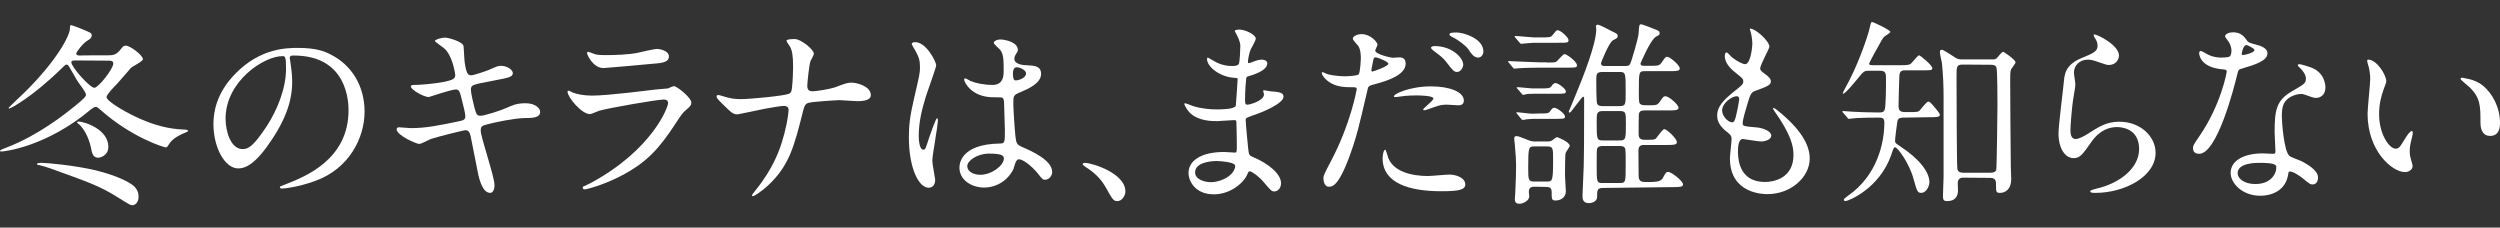 <?xml version="1.0" encoding="utf-8"?>
<!-- Generator: Adobe Illustrator 28.0.0, SVG Export Plug-In . SVG Version: 6.00 Build 0)  -->
<svg version="1.1" id="_レイヤー_2" xmlns="http://www.w3.org/2000/svg" xmlns:xlink="http://www.w3.org/1999/xlink" x="0px"
	 y="0px" viewBox="0 0 1215.8 110.7" style="enable-background:new 0 0 1215.8 110.7;" xml:space="preserve">
<rect x="0" y="0" width="1215.8" height="110.7" fill="#333333" stroke="none"/>
<style type="text/css">
	.st0{fill:#FFFFFF;}
</style>
<g id="_レイヤー_1-2">
	<g>
		<path class="st0" d="M52.6,26.9c2.5,0,4.1-0.2,6.4-3.3c0.7-0.9,1.2-1.4,2.2-1.4c2.1,0,8.3,4.7,8.3,6.6c0,1.1-5.2,3.5-5.9,4.3
			c-1.1,1.2-5.7,6.7-6.7,7.7c-1.3,1.3-5.1,5.2-5.1,6.4c0,2.2,10.9,8.3,16.4,10.6c6.8,3,13.9,5,21.2,5.2c0.6,0,2.1,0.1,2.1,0.7
			c0,0.4-3.3,1.5-3.8,1.9c-3.4,1.7-4.8,3.3-5.9,5.1c-0.4,0.7-0.7,1-1.2,1s-16.3-4.5-32-18.5c-1-0.9-1.4-1.2-2-1.2s-1.2,0.3-2.5,1.3
			C22.9,71.1,2.6,73.7,0.4,73.7c-0.2,0-0.4-0.2-0.4-0.5c0-0.2,3.2-1.5,3.8-1.7C18.9,65.6,31.4,55.6,35.9,52c5.6-4.5,5.9-5.2,5.9-6
			c0-1.2-3.3-5.3-3.8-6.1c-0.8-1.1-4-7-4.5-7.7c-0.1-0.2-0.6-0.8-1.1-0.8s-0.8,0.2-2.8,2.2C15.7,47.2,5.1,52.8,4.5,52.8
			c-0.2,0-0.3-0.2-0.3-0.4c0-0.1,6.7-6.5,7.9-7.6C27.6,29.5,34,17.3,34,13.9c0-1.2,0.1-1.7,0.7-1.7c3.2,1.1,5.6,2.1,6.5,2.5
			c2.5,1.1,3.4,1.3,3.4,2.5s-0.8,1.8-2,2.5c-2.2,1.2-5.5,5.6-5.5,6.3c0,1,0.9,1,1.9,1C39,26.9,52.6,26.9,52.6,26.9z M19.1,80.3
			C18,80.2,18,80,18,79.8c0-0.5,1.1-0.6,2.4-0.6c2.3,0,16,1.2,26.4,3.7c9.6,2.4,15.7,5.4,18.2,7.5c1.9,1.7,2.4,3.7,2.4,5.2
			c0,2.9-1.7,4.2-3,4.2c-0.9,0-1.2-0.1-6.9-3.7c-9.2-5.8-14.5-7.5-33.3-14.3C22.3,81.2,21.2,80.8,19.1,80.3L19.1,80.3z M36.9,29.4
			c-1.2,0-2.2,0-2.2,0.9c0,2.3,9,12.4,11.2,12.4c1.9,0,9.2-9.2,9.2-11.8c0-1.4-1.3-1.4-2.4-1.4L36.9,29.4L36.9,29.4z M37.5,59.7
			c0-0.2,0.2-0.6,0.5-0.6c3.1,0,14.7,3.8,14.7,12.3c0,4.1-3.7,5.3-5,5.3c-2.5,0-3-2.5-3.3-4.1c-0.8-4.4-2.8-8.8-5.2-11.4
			C39,60.8,37.5,59.8,37.5,59.7L37.5,59.7z"/>
		<path class="st0" d="M140.9,28.3c0,0.3,0.2,0.7,0.2,1.1c0.4,3.1,1,6.1,1,10.4c0,6.4-1.4,15.4-9.9,28.1c-7.7,11.7-12.6,14-16.4,14
			c-6.3,0-12-9.9-12-21.6c0-5.1,1.1-14.8,10.7-24.5c12.2-12.5,25.1-12.5,30.6-12.5c8.7,0,12.8,1.7,15.5,3.1
			c10.4,5.1,16.7,15.4,16.7,27.9S170,82.1,153,88.1c-8.2,2.9-14.5,3.6-15.9,3.6c-0.4,0-1-0.1-1-0.7c0-0.3,0.2-0.4,2.6-1.3
			c10-3.9,30.8-12.2,30.8-36.1c0-3.7-0.4-26.6-26.6-26.6C141,26.9,140.9,27.7,140.9,28.3L140.9,28.3z M109.7,57.7
			c0,6.2,2.5,14.8,8.3,14.8c2.8,0,5.1-1.2,11.7-11.1c5.1-7.8,9.4-18.4,9.4-27.9c0-5.8-0.4-6.2-1.6-6.2
			C128.4,27.2,109.7,39.5,109.7,57.7L109.7,57.7z"/>
		<path class="st0" d="M240.5,90.1c0,1.8-0.7,3.7-2.1,3.7c-4.2,0-5.8-8.3-6.5-12.4c-0.5-2.4-2.6-12.9-3-15.1c-0.4-1.7-0.9-3-2.6-3
			c-0.4,0-11.8,2.7-16.5,4.2c-1,0.3-4.9,2.5-5.9,2.5c-1.4,0-11-4.2-11-7.1c0-0.8,0.7-1,1.1-1c0.9,0,4.9,0.4,5.8,0.4
			c7.3,0,13.1-1.2,23.3-3.3c2.5-0.5,3.2-0.9,3.2-2.5c0-1.5-0.8-4.3-2.1-9.6c-0.6-2.4-1.1-3.4-2.5-3.4c-2.2,0-13.1,3.7-13.2,3.7
			c-2.3,0-8.7-3.5-8.7-5.2c0-0.7,1.1-0.7,1.9-0.7c2.4,0,9.3-0.5,14.8-1.6c3.4-0.8,4.9-1.3,4.9-3.2c0-0.4-1.2-9.5-5.5-13.1
			c-0.7-0.6-4.4-3.1-4.4-3.5c0-0.6,2.9-1.6,5-1.6c1.9,0,8.6,2.1,8.9,4c0.2,1.3,0.4,6.9,0.6,8.1c0.9,6.2,1.9,6.2,3.3,6.2
			c1,0,7-2,8.4-2.6c4.1-1.8,4.6-2,5.9-2c3.1,0,5.8,2,5.8,3.5c0,1.9-1.9,2.3-8.9,3.6c-7.8,1.5-8.6,1.7-9.7,2.1
			c-1.6,0.5-1.8,1.3-1.8,2.4c0,1.6,1.2,6.7,1.7,8.6c0.9,3.3,1.2,4.1,3,4.1s10-2.6,12.3-3.7c3.2-1.4,5.3-2.4,9.5-2.4
			c5.1,0,7.2,2.6,7.2,4.2c0,2.9-3.9,3-7.4,3c-5.5,0.1-14.5,2.1-17.3,2.8c-4,0.9-4.2,1.4-4.2,3.3C233.6,66.2,240.5,85.8,240.5,90.1
			L240.5,90.1z"/>
		<path class="st0" d="M287.1,89.1c30-16.1,37.8-36.9,37.8-38.9c0-1.2-0.7-1.8-2-1.8c-3.3,0-27.4,4.2-31.6,5.5
			c-0.7,0.2-3.7,1.6-4.4,1.6c-4.1,0-10.9-8.3-10.9-10.9c0-0.3,0.3-0.5,0.6-0.5s1.4,0.7,1.7,0.8c1.8,0.8,5.5,1.6,9.5,1.6
			c7.9,0,27-2.5,30.5-2.9c0.2,0,6.5-0.6,6.6-0.6c0.5-0.2,2.3-1.1,2.8-1.1c1.6,0,8.5,5.7,8.5,7.9c0,1.4-0.4,1.8-2.6,3.7
			c-1.6,1.3-2.6,2.8-5.2,6.8c-7.6,11.5-13.5,18.7-27.1,25.6c-8.5,4.3-16.1,6.2-17,6.2c-0.8,0-0.9-0.6-0.9-0.8s0.1-0.5,0.2-0.6
			C283.9,90.7,286.6,89.3,287.1,89.1L287.1,89.1z M289.5,26.4c1.5,0.4,3.7,0.4,5.1,0.4c4.5,0,10.9-0.2,15.4-1.1
			c1.4-0.3,8.1-1.9,9.4-1.9c1.6,0,5.9,0.9,5.9,3.6c0,3-3.4,3.3-8.9,3.7c-1.5,0.2-22.2,2-22.9,2c-5.1,0-8-6.5-8-7.2
			c0-0.5,0.2-0.7,0.6-0.7C286.7,25.3,289,26.3,289.5,26.4L289.5,26.4z"/>
		<path class="st0" d="M381.1,51.5c-1.7,0-7.3,1.1-9.2,1.4c-2.1,0.4-12.7,2.7-13.1,2.7c-2.3,0-2.8-0.5-7.6-5.2
			c-2.5-2.5-2.7-2.8-2.7-3.5c0-0.2,0.1-0.7,0.7-0.7s3.2,0.8,3.8,1c2.5,0.7,4.3,1,7.3,1c4.7,0,21.2-1.6,23.4-2.6
			c1.2-0.6,1.3-1.4,1.5-3.4c0.3-2.5,0.5-7.1,0.5-9.6c0-5.6-0.5-8.2-1.5-9.9c-0.3-0.5-1.7-2.4-1.7-2.9c0-0.8,3.2-0.8,4.1-0.8
			c2.9,0,9.2,5.1,9.2,7.1c0,0.7-1.4,3.1-1.6,3.5c-0.7,1.7-1.6,10.8-1.6,12.1c0,1.7,0.6,2.7,2.5,2.7s8.6-1.1,10.9-1.9
			c4.8-1.8,6-2.3,8.1-2.3c2.6,0,9.4,1.7,9.4,6.1c0,2.9-5.1,2.9-6.7,2.9c-1.3,0-7.3-0.5-8.5-0.5c-0.9,0-13.5,0.7-15.4,1.4
			c-1.1,0.4-1.7,1.2-2.3,3.7c-4.4,17.5-6.7,26.7-17.2,36.5c-3.4,3.1-6.7,5.1-7.2,5.1c-0.4,0-0.5-0.3-0.5-0.5c0-0.3,3-3.8,4.8-6.4
			c7.3-10.2,9.6-18.5,11-23.7c1.7-6.5,2-10.9,2-11.2C383.6,52.2,382.7,51.5,381.1,51.5L381.1,51.5z"/>
		<path class="st0" d="M454.8,87.4c0,2.1-1,3.9-3.2,3.9c-4.8,0-9.6-9.6-9.6-24.5c0-5.7,0.5-10.3,2.5-18.8
			c2.7-11.8,2.9-12.3,2.9-15.3c0-3.3-0.5-4.9-2.2-8c-0.3-0.6-1.8-2.8-1.8-3.4c0-0.6,1.1-0.8,1.7-0.8c5.4,0,10.2,9.6,10.2,11.3
			c0,0.8-4.2,12.6-5,15c-1.9,6.3-3.5,12.3-3.5,19.3c0,0.6,0,6.7,2.3,6.7c0.9,0,1-0.4,2.7-5.7c0.4-1.2,3.3-9.6,3.9-9.6
			c0.4,0,0.4,0.7,0.4,0.9c0,3.1-2.7,16.9-2.7,19.7C453.4,79.8,454.7,86.2,454.8,87.4L454.8,87.4z M492.9,82.1
			c-2.5,5.3-7.9,9.1-14.3,9.1s-12-3.9-12-9.6c0-1.3,0-11.5,19.7-11.8c2.4,0,2.4-0.7,2.4-6.6c0-0.6-0.3-10.8-0.4-13.4
			c0-0.6-0.1-1.7-0.8-2.3c-0.2-0.2-3.9-0.2-4.4-0.2c-10.9,0-14.2-7.6-14.2-8.5c0-0.3,0.1-0.7,0.5-0.7s2.2,1.1,2.6,1.3
			c2.7,1.1,6.6,1.9,10.8,1.9c3.5,0,5.3-2.1,5.3-6.3c0-6,0-8.7-1.8-10.9c-0.4-0.5-3-2.6-3-3.3c0-0.6,1.2-1.6,3.3-1.6s8.4,1.3,8.4,5
			c0,0.7-0.1,0.9-1.1,2.4c-0.3,0.5-0.6,1.2-0.6,2c0,2.9,5,3.1,5.6,3.1c4.2,0.2,7.4,0.3,7.4,4.3c0,4.5-6.4,7.3-10,8.8
			c-3.5,1.5-3.5,1.6-3.5,5.8c0,2.1,0.7,13,1,15.5c0.4,3.5,0.7,4.2,3.1,5.3c4.7,2,14.8,6.5,14.8,12.2c0,1.7-1.3,3.8-3.5,3.8
			c-1.1,0-1.4-0.4-3.7-3.3c-2.8-3.4-7.8-7.4-9.5-6.5C494,77.8,493.1,81.4,492.9,82.1L492.9,82.1z M470.4,80.8c0,2.6,3,4.2,6.3,4.2
			c5.7,0,11.5-4.6,11.5-7.9c0-1.6-1.3-2.4-7.5-2.4C475.3,74.8,470.4,78.1,470.4,80.8z M492.6,35.5c0,3.6,0.8,3.6,1.4,3.6
			c1.3,0,5-1.1,5-3.4c0-1.7-3.2-3-4.5-3c-0.3,0-0.8,0.1-1.1,0.4S492.6,34.2,492.6,35.5L492.6,35.5z"/>
		<path class="st0" d="M543.5,97.8c-2,0-2.4-0.7-5.6-6.4c-1.9-3.4-4.4-6.7-10.1-10.3c-0.3-0.2-1.3-0.9-1.3-1.2s0.3-0.7,1.1-0.7
			c3.4,0,19.7,5,19.7,13.9C547.3,95.4,545.4,97.8,543.5,97.8L543.5,97.8z"/>
		<path class="st0" d="M601.2,16.5c-0.1-0.3-0.7-1.2-0.7-1.4c0-0.7,1.8-0.7,2.4-0.7c2.6,0,7.8,2.4,7.8,4.4c0,1-2.1,4.4-2.4,5.1
			c-0.7,1.5-1.4,4.9-1.4,6.2c0,0.2,0,0.6,0.4,0.6c0.3,0,0.6-0.1,2.7-0.9c0.9-0.3,2.2-0.8,3.5-0.8c1,0,2.8,0.3,2.8,1.8
			c0,3.5-6.5,5.5-9.2,6.3c-0.8,0.2-1,0.3-1.1,1.7c-0.1,0.3-0.5,5.4-0.5,9.3c0,2.2,0,2.8,1.2,2.8c1.1,0,8-1.9,8-5
			c0-0.3-0.4-1.4-0.4-1.7s0.3-0.3,0.5-0.3c0.5,0,2.5,0.5,3,0.5c3.9,0.3,6.4,0.5,6.4,2.6c0,3.4-10.7,7.8-15.1,9.2
			c-3,1.1-3.3,1.2-3.3,2.1c0,1.8,1.1,12.9,1.2,13.8c0.4,3.2,0.4,3.5,2.4,4.3c7.5,3.1,13.6,8.2,13.6,12.7c0,2.5-1.7,4-3.3,4
			c-1.3,0-1.7-0.5-5.2-4.6c-1.9-2.4-5.7-5.2-6.7-5.2c-0.6,0-0.8,0.5-1.2,1.5c-2,4.5-8.5,9.7-16.3,9.7c-9,0-12.3-6.4-12.3-10.4
			c0-5.8,5.9-10.2,17.3-10.2c0.9,0,4.4,0.3,5.1,0.3c1.1,0,1.1-0.3,1.1-3.5c0-1.9-0.1-8.4-0.2-10.9c0-0.9,0-1.4-1-1.4
			c-1.3,0-7.1,0.5-8.3,0.5c-2.2,0-8.9,0.1-13.2-3.9c-1.3-1.3-2.8-3.7-2.8-4.4c0-0.2,0-0.4,0.3-0.4c0.6,0,3.2,1.2,3.7,1.3
			c4.3,1.4,8.6,1.7,11.6,1.7c2.3,0,8.7,0,9.4-1.8c0.1-0.3,0.9-12.9,0.9-13c0-0.5-0.5-0.5-2-0.6c-6.8-0.5-12.9-5.4-12.9-9.1
			c0-0.2,0.1-0.7,0.4-0.7c0.1,0,2.4,1.3,2.7,1.5c4.2,2.6,7.9,2.6,9.3,2.6c2,0,3-0.5,3.2-1.4c0.3-1,0.6-6.4,0.6-8.4
			S601.8,17.5,601.2,16.5L601.2,16.5z M591.5,78.3c-0.2,0-10.3,0-10.3,5.5c0,3.7,5,4.8,7.7,4.8c3.2,0,7.3-1.5,9.5-3.6
			c1.7-1.5,2.6-3.8,2.2-4.7C600,78.8,593.3,78.3,591.5,78.3z"/>
		<path class="st0" d="M647.1,78.7c9.9-18.7,12.7-35.2,12.7-35.3c0-1-0.4-1-3.5-1c-2,0-5.4-0.1-8.5-1.7c-3.1-1.5-5-4.2-5-5.2
			c0-0.3,0.3-0.4,0.4-0.4c0.4,0,1.8,0.8,2.2,0.9c1.4,0.5,5.4,1.1,8.5,1.1c1.4,0,6-0.2,6.8-0.9c0.8-0.7,1.1-7.2,1.1-7.9
			c0-0.8,0-4-1.2-5.9c-0.4-0.5-2.7-2.9-2.7-3.6c0-1,1.8-2.2,4.3-2.2c4.3,0,7.7,3.9,7.7,5.1c0,0.5-1.1,2.4-1.1,2.9
			c0,1.8,7.7,3.5,8.6,3.5c0.4,0,2.5-0.2,3-0.2c0.8,0,3.2,0,3.2,3c0,5.4-8.2,8.2-14.5,9.9c-3.3,0.9-3.7,1-4,2.7
			c-4.9,20.9-5,21-7,27.3c-6.6,20-10.1,20-11.9,20c-2.3,0-2.6-3.2-2.6-4.2C643.7,85.2,644.2,84.2,647.1,78.7L647.1,78.7z
			 M667.4,34.8c0.5,0,7.8-2.6,7.8-3.8c0-1-5.2-3.1-6.2-3.1c-0.6,0-0.9,0.2-1.1,1.1c-0.4,1.9-0.4,2.2-0.9,4.5
			C666.9,34.2,666.8,34.8,667.4,34.8L667.4,34.8z M674.7,75.4c2,8.3,12.4,10.2,19.7,10.2c1.6,0,8.9-0.7,10.5-0.7
			c3.3,0,7.7,1.6,7.7,4.8c0,2.7-3.5,3.3-11.7,3.3c-15.5,0-28.5-3.9-28.5-16c0-2.2,0.6-4.2,1.3-4.2C674,72.8,674.6,75.2,674.7,75.4
			L674.7,75.4z M695.9,42c9.1,0,16,2.7,16,6.9c0,2.3-2,2.3-2.8,2.3c-0.9,0-4.6-0.3-5.4-0.3c-1.7,0-3.2,0-7.1,1.5
			c-2.4,0.9-3.4,1.2-4,1.2c-0.2,0-0.5,0-0.5-0.3c0-0.7,5-4.3,5-5.4c0-1.4-6.8-1.5-8.2-1.5c-2.1,0-4.7,0.1-6.9,0.4
			c-0.6,0.1-2.8,0.4-3.2,0.4c-0.3,0-0.8,0-0.9-0.2C677.3,45.8,685.6,42,695.9,42L695.9,42z M711.6,31.4c0,1.5-1.3,3.6-3,3.6
			c-1.3,0-2.1-0.7-4.9-4.4c-1.6-2.2-2.5-2.9-6.5-5.9c-0.4-0.3-1.3-1.1-1.3-1.5s0.9-0.8,1.7-0.8C706.1,22.4,711.5,28,711.6,31.4
			L711.6,31.4z M721.4,25.1c0,1.2-0.9,2.9-2.5,2.9c-2.1,0-3.3-1.8-4.8-4c-1.2-1.8-4.9-4.6-8-6.1c-1-0.5-1.2-0.9-1.2-1.2
			c0-0.9,2.2-0.9,3.7-0.9C711.9,15.9,721.4,18.7,721.4,25.1L721.4,25.1z"/>
		<path class="st0" d="M752.3,30.4c3.7,0,4.1,0,4.8-0.6s3.1-3.5,3.7-3.5c1.2,0,6.1,3.7,6.1,5.4c0,1.2-0.5,1.2-5.1,1.2h-13.4
			c-1.7,0-7.9,0.1-9.9,0.3c-0.3,0-1.7,0.2-2,0.2s-0.5-0.2-0.9-0.7l-1.8-2.2c-0.4-0.4-0.4-0.5-0.4-0.6c0-0.2,0.1-0.2,0.3-0.2
			c0.6,0,12.5,0.6,14.8,0.6h3.8V30.4z M746.4,90.8c-1.1,0-2.9,0-2.9,2.5c0,0.3,0.2,1.9,0.2,2.2c0,2.1-3,3.6-4.8,3.6
			c-2.2,0-2.2-1.6-2.2-2.4c0-0.4,0.2-2.3,0.2-2.7c0.3-5.4,0.4-11.4,0.4-13.6c0-2.7-0.1-4.1-0.6-10c0-0.4-0.3-2.4-0.3-2.9
			c0-0.6,0.1-1.3,0.9-1.3c1.2,0,1.7,0.3,5.3,1.7c1.8,0.8,2.7,0.9,3.9,0.9h6c0.9,0,1.4,0,2.3-0.5c0.4-0.2,1.9-1.6,2.4-1.6
			c0.4,0,6.2,2.4,6.2,4.2c0,0.6-1.8,2.8-2,3.5c-0.3,0.7-0.3,9.8-0.3,11.2c0,1.1,0.4,6.2,0.4,7.4c0,2.8-2.2,4.5-5,4.5
			c-1.9,0-1.9-0.7-1.9-4.2c0-2.2-1.3-2.4-2.9-2.4L746.4,90.8L746.4,90.8z M748.7,18.2c4.9,0,5.5,0,6.4-1.2c1.6-2,1.8-2.3,2.4-2.3
			c1.5,0,5.3,3.5,5.3,4.8c0,1.3-0.5,1.3-5.1,1.3h-11.8c-1,0-5.8,0.5-6.1,0.5s-0.6-0.3-0.9-0.7l-1.9-2.2c-0.3-0.4-0.4-0.5-0.4-0.6
			c0-0.2,0.1-0.3,0.4-0.3c1.4,0,7.8,0.7,9,0.7H748.7L748.7,18.2z M748.2,55.2c4.5,0,4.9,0,5.8-1.3c0.5-0.8,1.1-1.5,1.9-1.5
			c1.3,0,5.2,2.9,5.2,4.2c0,1.2-0.5,1.2-5.1,1.2h-10.5c-0.4,0-2.7,0.2-2.9,0.2c-0.7,0.2-1.7,0.3-2,0.3c-0.4,0-0.6-0.2-0.9-0.6
			l-1.8-2.2c-0.4-0.5-0.5-0.5-0.5-0.7c0-0.1,0.2-0.2,0.4-0.2c1.2,0,6.1,0.7,7.2,0.7L748.2,55.2L748.2,55.2z M748.6,43
			c4.6,0,5.1,0,6-1.2c0.6-0.9,1.2-1.4,1.9-1.4c1.3,0,5,2.8,5,4s-0.5,1.2-5.1,1.2h-10.7c-0.4,0-2.7,0.1-2.9,0.1
			c-0.8,0.2-1.7,0.4-2,0.4c-0.4,0-0.6-0.2-0.9-0.7l-1.9-2.2c-0.3-0.4-0.4-0.5-0.4-0.6c0-0.2,0.1-0.2,0.4-0.2c1.2,0,6.1,0.6,7.2,0.6
			L748.6,43L748.6,43z M746.4,71.2c-3,0-3.2,0.2-3.2,10.2c0,6.1,0,6.9,3.1,6.9h5.7c3,0,3.3,0,3.3-10.8c0-5.5,0-6.3-3.1-6.3H746.4
			L746.4,71.2z M779.7,91.4c-3,0-3,1.1-3,4.4c0,2.2-2.6,3-3.9,3c-3.2,0-3.2-2.3-3.2-3.7c0-2.1,0.6-12.2,0.6-14.5
			c0.1-5.7,0.2-9.6,0.2-32.5c0-0.2,0-1.1-0.5-1.1c-0.6,0-5.9,7.8-6.5,7.8c-0.3,0-0.5-0.3-0.5-0.5c0-0.1,2.2-5.3,2.5-6
			c4.9-11.7,10.9-27.1,10.9-34.2c0-0.2-0.2-1.1-0.2-1.3c0-0.4,0.5-0.8,0.9-0.8c0.8,0,5.3,2.3,6.3,2.9c3.1,1.5,3.4,1.6,3.4,2.6
			c0,0.9-0.2,1-2.3,2.1c-1.9,1-5.8,10.8-5.8,11.1c0,1.4,1.2,1.4,2.1,1.4h9.8c1.6,0,2.1-0.3,2.7-2.1c0.1-0.2,3.5-11,3.7-13.8
			c0.2-3.9,0.3-4.4,1.2-4.4c0.5,0,5.5,1.9,5.9,2.1c2.8,1.1,3.1,1.2,3.1,2.3c0,0.7-0.2,0.8-1.7,1.6c-2.7,1.4-7.6,12.9-7.6,13.1
			c0,1.1,1.2,1.1,1.7,1.1h2.8c4.1,0,4.6,0,5.8-1.6c1.7-2.5,1.9-2.8,2.7-2.8c1.2,0,6.1,4,6.1,5.7c0,1.3-1.8,1.3-5.1,1.3h-11.7
			c-3.1,0-3.1,0.2-3.1,10.1c0,5.1,0,5.7,1.3,6.2c0.6,0.3,1,0.3,4.1,0.3s3.7-0.2,4.7-1.6c1.7-2.5,1.9-2.8,2.9-2.8
			c1.5,0,6.3,4,6.3,5.6c0,1.3-1.9,1.3-5.2,1.3h-11.2c-1.4,0-2.6,0.2-2.9,1.8c-0.1,0.5-0.1,8.3-0.1,9.4c0,1.3,0,3.1,2.9,3.1
			s4.5,0,5.2-0.4c0.8-0.5,3.4-4.8,4.4-4.8c1.2,0,6.1,4.6,6.1,6.3c0,1.4-1.7,1.4-5.1,1.4h-10.7c-1.1,0-2.8,0-2.9,2.5
			c0,1.7,0.1,10.1,0.1,12c0,1.6,0,3.5,2.9,3.5h2.8c1.8,0,5,0,6-1.8c1.5-2.8,1.7-3.1,2.7-3.1c1.5,0,7.2,4.4,7.2,6.1
			c0,1.3-1.9,1.3-5.2,1.3L779.7,91.4L779.7,91.4z M779.4,35c-3.1,0-3.1,1.1-3.1,4.2c0,1.3,0,10.4,0.4,11.2c0.5,1.2,2,1.2,2.7,1.2
			h8.1c3.1,0,3.1-0.7,3.1-6.6c0-9.8,0-10-3.2-10L779.4,35L779.4,35z M779.6,54c-3.1,0-3.1,1.1-3.1,5.3c0,8.5,0,9,3.2,9h7.9
			c3.1,0,3.1-0.8,3.1-8.1c0-5.5,0-6.2-3.1-6.2H779.6z M779.6,71c-0.8,0-2.2,0-2.8,1.1c-0.3,0.7-0.3,1.4-0.3,8.4c0,8.4,0,8.5,3.1,8.5
			h7.9c3.1,0,3.1-0.2,3.1-8.7c0-1.3,0.1-7.4-0.3-8.2c-0.5-1.1-2-1.1-2.8-1.1H779.6L779.6,71z"/>
		<path class="st0" d="M860.5,22.7c0,0.9-4.5,8.9-4.5,10.6c0,0.7,0.5,1.3,1.7,2.2c2.3,1.6,3.5,2.7,3.5,4.1c0,1.5-1.1,2.3-7.1,4.4
			c-2.6,0.9-2.8,1.5-4.6,7.6c-0.6,2-2,6.6-2,8.3c0,1.5,0.4,1.5,7.1,2.1c2.3,0.2,6.8,1.6,6.8,4c0,1.7-2.6,2.8-5,2.8
			c-1.4,0-8.3-1.2-8.8-1.2c-2.4,0-2.4,4.5-2.4,6.6c0.1,4.3,1.2,14.3,13.2,14.3c4,0,13.8-1.7,13.8-13.1c0-4.1-0.9-9.6-9.5-21.7
			c-0.3-0.4-0.4-0.7-0.4-1c0-0.9,2.1,1,2.4,1.2c11,8.9,15.4,16.5,15.4,23.2c0,9.1-9.2,17.3-20.5,17.3c-1.8,0-18.3,0-18.3-17.4
			c0-1.5,0.8-8.1,0.8-9.4c0-1.2-0.2-1.8-1.8-3.1c-3.5-2.6-5.2-5.2-5.2-8.2s1.1-6,7.1-10.9c5-4,5.6-4.4,5.6-5.8
			c0-1.2-0.5-1.6-2.6-3.3c-2.8-2.2-6.4-5.1-6.4-9.1c0-0.7,0.2-1.7,0.9-1.7c0.5,0,2.1,2,2.5,2.3c2.6,2.1,5.4,3.4,6.5,3.4
			c2.7,0,3.5-8.5,3.5-9.9c0-1.9-0.5-5.1-1-6.4c-0.2-0.4-0.2-0.7-0.2-1C853.8,13.8,860.5,20.1,860.5,22.7L860.5,22.7z M844.5,46.8
			c-2.2,0-7,3.3-7,6.9c0,2.9,3,5.8,4.9,5.8c0.4,0,0.9-0.3,1.1-0.8c0.9-1.6,2.3-9.8,2.3-10.3C845.8,47.8,845.8,46.8,844.5,46.8z"/>
		<path class="st0" d="M925.5,57.2c-1.8,0-2.6,0.6-2.8,2c-0.2,1.2-1.1,8.2-1.1,9.2c0,1.2,0.4,1.3,2.4,2.7c9.2,6,14.3,12.4,14.3,17.5
			c0,2.2-1.7,5.2-3.9,5.2c-1.9,0-2.1-0.7-3.8-6.8c-1.9-7.1-7.6-15.4-9.1-15.4c-0.5,0-1,1.3-1.7,3.6c-5.8,16.7-21.1,22.6-22.3,22.6
			c-0.5,0-0.8-0.3-0.8-0.7c0-0.3,0.6-0.9,1.9-1.8c14.6-10.1,17.8-26.2,17.8-35.7c0-2.4-1.2-2.4-2.9-2.4c-3.1,0-6.8,0-10.3,0.2
			c-0.6,0-3.5,0.4-4,0.4c-0.4,0-0.5-0.2-0.9-0.7l-1.9-2.2c-0.2-0.2-0.4-0.5-0.4-0.7s0.2-0.2,0.4-0.2c0.6,0,3.5,0.3,4.2,0.3
			c2.9,0.2,8.1,0.4,13,0.4c1.2,0,2.4,0,2.9-1.2c0.7-1.2,0.7-12.2,0.7-14.7c0-3.1,0-4.4-3-4.4h-5.6c-1.8,0-2.4,0.6-3.5,1.8
			c-2.9,3.5-7.6,9.4-8.8,9.4c-0.1,0-0.1-0.1-0.1-0.2c0-0.7,3.3-6.3,3.8-7.6c4.3-8.5,8.5-20.6,9.2-24c0.7-3,0.8-3.1,1.2-3.1
			c0.7,0,8.9,3.9,8.9,4.8c0,0.3-0.7,0.9-2.2,1.8c-1.1,0.6-1.8,1.8-2.8,3.7c-0.9,1.5-5.3,9.5-5.3,9.9c0,0.8,0.7,0.8,2.3,0.8H924
			c2.9,0,4,0,5.1-0.6c0.8-0.5,3.5-4.2,4.2-4.2c0.5,0,6.4,4.8,6.4,6.2c0,1.1-0.5,1.1-4.9,1.1h-8.3c-1.1,0-2.6,0-2.8,2.5
			c-0.1,0.9-0.4,13.6-0.4,14.7c0,1.6,0.2,3.1,3,3.1h2c4,0,4.5,0,5.3-0.8c0.6-0.6,3.3-4.3,4.2-4.3c0.5,0,0.8,0,3.9,3.8
			c0.5,0.6,1.7,2.1,1.7,2.6c0,1.2-1.8,1.2-5,1.2L925.5,57.2L925.5,57.2z M954.8,86.4c-1.8,0-2.7,0.8-2.7,2.9c0,0.5,0.1,2.8,0.1,3.3
			c0,2.8-1.3,5.2-5.2,5.2c-1.9,0-2.1-0.7-2.1-2.7c0-1.4,0.3-8.7,0.3-9.2V47c0-4.8-0.2-10.5-0.8-16.3c-0.1-0.8-1-4.4-1-5.2
			c0-0.5,0-1.3,1-1.3c0.7,0,4.8,2.7,5.7,3.3c1.4,1,2.2,1.4,4,1.4h14.6c1.3,0,1.9,0,2.7-1c1.1-1.3,2.2-2.7,2.8-2.7c0.4,0,6,3.9,6,5.1
			c0,0.6-2,3-2.2,3.5c-0.4,1.2-0.4,2.4-0.4,5.5c0,0.9,0.2,40.9,0.3,42c0.2,4.6,0.2,5.1,0.2,5.9c0,4.8-2.9,6.6-5.4,6.6
			c-2,0-2-0.5-2-4.2c0-1.2,0-3.1-2.8-3.1L954.8,86.4L954.8,86.4z M954.5,31.4c-3,0-3,1.1-3,5.8c0,6.7,0.1,42.9,0.4,44.9
			c0.2,1.7,1.9,1.9,2.8,1.9h13.4c1.1,0,2.3-0.3,2.7-1.3c0.3-1.1,0.6-29.5,0.6-31.2c0-2.6,0-17.5-0.5-18.7c-0.4-1.1-1.5-1.3-2.7-1.3
			L954.5,31.4L954.5,31.4z"/>
		<path class="st0" d="M1030.5,27c0,1.9-1.5,4.6-4.9,4.6c-0.9,0-1.3-0.1-5.7-1.6c-1.5-0.6-3.1-1-4.5-1c-3.9,0-6.8,2.7-6.8,6.3
			c0,0.9,0.7,5,0.7,5.9c0,0.9-1,6.5-1.2,7.9c-0.5,3.5-1.2,11.7-1.2,14.1c0,1.4,0.1,4.4,2.5,4.4c1.8,0,4.6-1.7,5.6-2.3
			c5.9-3.8,9.5-6.1,15.7-6.1c10.3,0,17.6,7.2,17.6,15.1c0,11.7-15.3,19.5-29.2,19.5c-1.2,0-2.6,0-2.6-0.8c0-0.5,2.1-1,2.8-1.2
			c12-2.7,21-10.3,21-19.3c0-10.1-8.7-10.7-10.7-10.7c-3.4,0-8.2,1.1-12.5,7.2c-4.4,6.2-5.5,7.9-8.7,7.9c-4,0-7.3-4.6-7.3-12
			c0-4,2.3-21.7,2.6-25.2c0.3-3.4,0.7-8.3,8.7-11.5c5.4-2.2,7.7-3.2,7.7-5.9c0-1.8-0.7-2.9-1.6-4.3c-0.2-0.4-0.5-1-0.2-1.2
			C1018.8,16.1,1030.5,21.7,1030.5,27L1030.5,27z"/>
		<path class="st0" d="M1085.2,24.6c0-1.4-0.5-2.9-1.3-4.2c-0.3-0.5-1.8-2.3-1.8-2.7c0-1.2,2-2,3.9-2c3.8,0,5.4,2.1,6.9,4.2
			c0.5,0.7,1.4,1.1,4.3,1.8c1.8,0.5,5.5,1.5,5.5,4.2c0,3.6-5.4,5.4-13.2,7.7c-0.9,0.3-1,0.6-1.8,3.9c-1.2,4.8-9.4,37.3-18.2,37.3
			c-2.6,0-3-1.7-3-2.7c0-1.3,0.3-1.8,3.2-6c10.5-15.4,13.2-30.8,13.2-31.3c0-0.9-0.7-1-2.1-1.1c-11.3-1-11.3-7.7-11.3-7.8
			c0-0.4,0.1-1.1,0.7-1.1c0.4,0,0.7,0.1,2.6,1.2c1.1,0.7,3.7,2,7.4,2c0.2,0,3.6,0,4.2-0.6C1085,27,1085.2,25.5,1085.2,24.6
			L1085.2,24.6z M1112.8,84.7c-1.2,8.3-8.5,10.5-13.5,10.5c-9.1,0-14.5-6.3-14.5-11.1c0-6.2,6.8-9.5,15.5-9.5c0.8,0,4.3,0.2,5,0.2
			c0.9,0,1.3-0.1,1.3-1.1c0-1.4-0.4-7.9-0.4-9.2c0-10.6,0.6-15.7,8.6-20.2c5.9-3.5,6.6-3.7,6.6-6.2c0-2.1-2.1-4.3-2.7-4.9
			c-0.9-0.8-1.2-1.1-1.2-1.5c0-0.3,0.3-0.5,0.7-0.5c0.7,0,3.7,0.9,5.7,1.6c6.6,2.5,7,8.4,7,9.8c0,3.7-2.6,5-4.5,5
			c-0.1,0-1.2,0-2.2-0.4c-3.7-1.3-4-1.5-5.2-1.5c-2.3,0-5.5,1.3-7,2.9c-2.2,2.1-2.3,5.6-2.3,8s1,17.3,3.8,19.3
			c0.9,0.7,5.4,2.2,6.2,2.7c2,1.1,7.6,4.1,7.6,7.7c0,1.6-0.7,3.4-2.6,3.4c-1,0-1.5-0.3-3-1.5c-2.6-2.3-7-5.3-8.3-4.7
			C1113,83.3,1113,83.7,1112.8,84.7L1112.8,84.7z M1099,79.2c-2.2,0-10.8,0-10.8,5.1c0,2.3,2.9,5.2,8.6,5.2c9.3,0,10.7-7.3,10.1-8.8
			C1106.4,79.2,1101.2,79.2,1099,79.2z M1096.4,24.3c0-0.7-3.4-2.4-3.9-2.4c-1.6,0-2.3,3.9-2.3,4.2c0,0.2,0.1,0.5,0.2,0.6
			C1090.7,27,1096.4,25.8,1096.4,24.3z"/>
		<path class="st0" d="M1160.5,39.4c0,0.8-0.2,1.1-1.2,3.8c-1.3,3.7-2.3,7.3-2.3,12.4c0,9.7,5,16.7,8,16.7c1.6,0,2-0.5,4.9-5.3
			c0.6-1,2.2-3.3,3-3.3c0.3,0,0.5,0.4,0.5,0.8c0,0.4-0.2,1.6-0.3,1.9c-1.1,4.4-1.2,5.3-1.2,7.3c0,1.6,0.3,2.9,0.6,3.8
			c0.3,1.1,0.8,2.7,0.8,3.2c0,1.9-2,3-3.7,3c-6.1,0-18.2-10.1-18.2-28.4c0-2.7,1.3-14.5,1.3-17c0-1.9-0.4-4.5-0.7-5.6
			c-0.7-2.4-0.8-2.7-0.8-3.3c0-0.3,0.4-0.4,0.6-0.4C1156.2,29.2,1160.5,36.8,1160.5,39.4L1160.5,39.4z M1207.3,41.5
			c4.9,3.9,8.5,10.8,8.5,18.3c0,1.8-0.2,6.3-4.8,6.3s-4.7-5.2-4.7-6.4c0-8,0-12-5.1-17.1c-0.8-0.8-4.6-3.7-4.6-4.3
			c0-0.3,0.4-0.5,0.9-0.5C1197.6,38,1203.2,38.2,1207.3,41.5L1207.3,41.5z"/>
	</g>
</g>
</svg>
